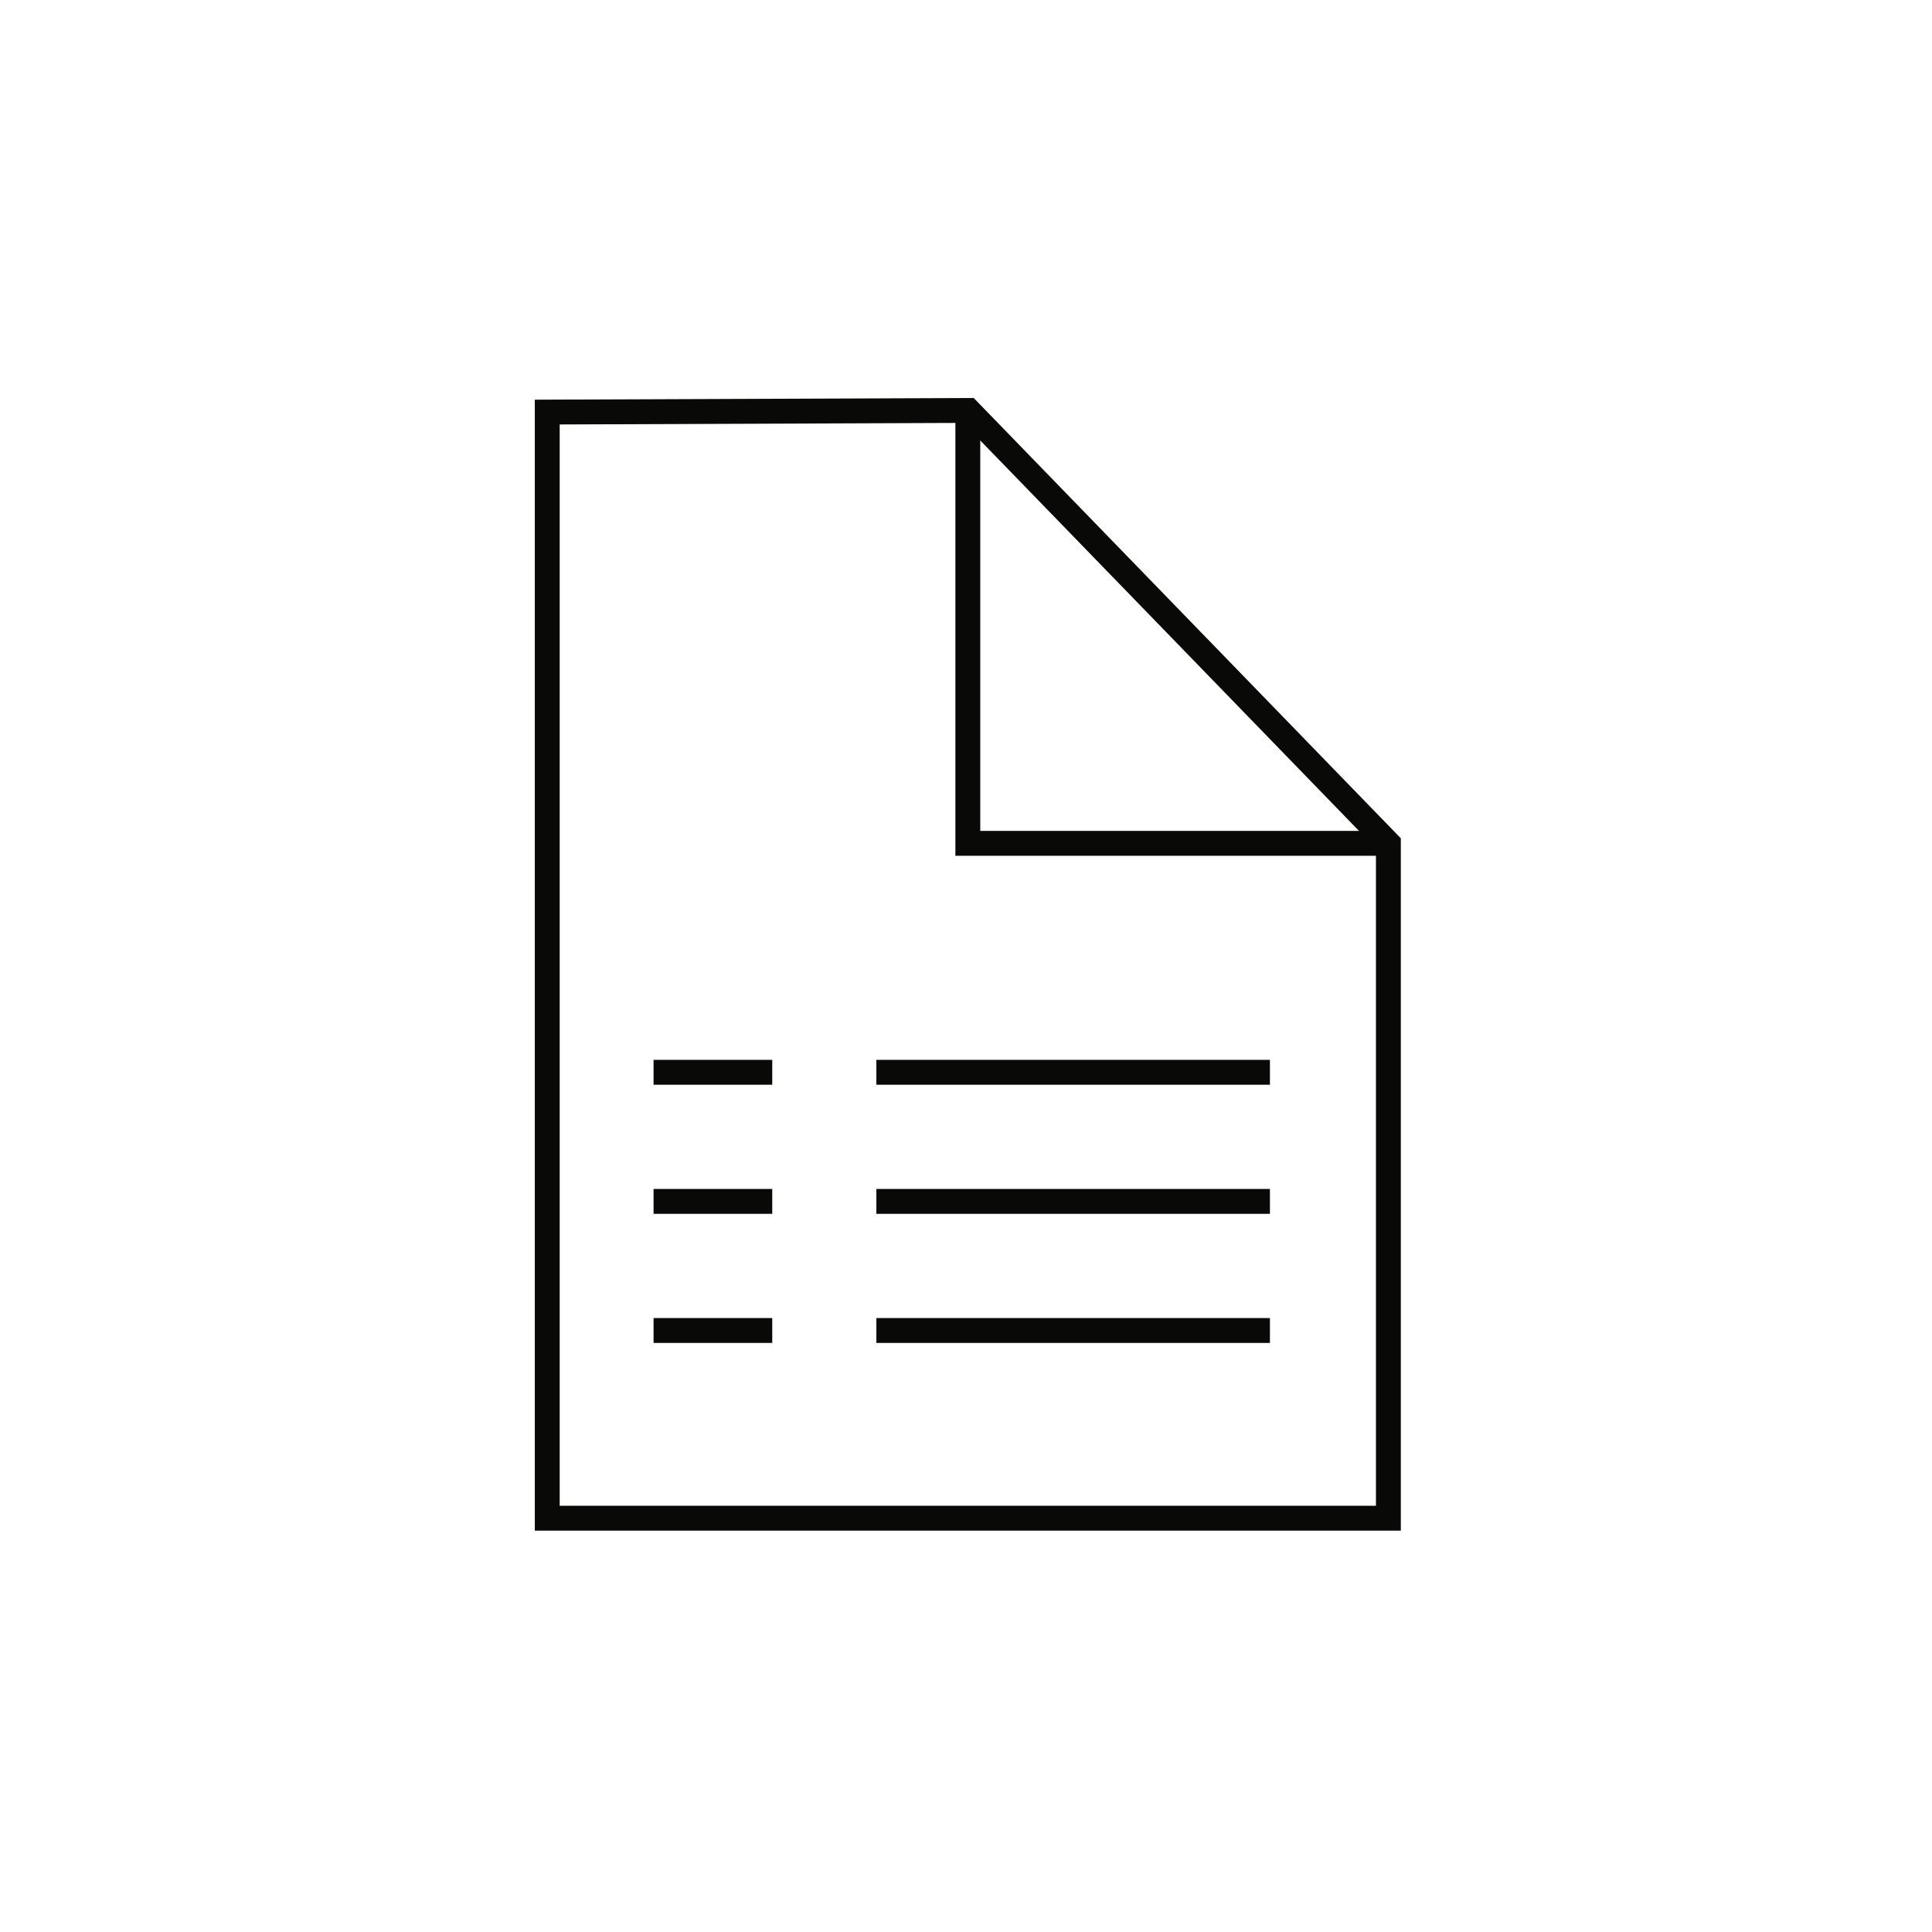 <svg xmlns="http://www.w3.org/2000/svg" width="466" height="466" viewBox="0 0 466 466">
  <g id="Group_1184" data-name="Group 1184" transform="translate(3365 6254)">
    <g id="Group_1181" data-name="Group 1181">
      <rect id="Rectangle_1194" data-name="Rectangle 1194" width="466" height="466" transform="translate(-3365 -6254)" fill="#fff"/>
      <g id="Group_1177" data-name="Group 1177" transform="translate(-3233 -6155)">
        <g id="Group_1174" data-name="Group 1174" transform="translate(0 0)">
          <path id="Path_277" data-name="Path 277" d="M-231.77,367.559" transform="translate(333.209 -367.166)" fill="none" stroke="#090908" stroke-miterlimit="10" stroke-width="6"/>
          <path id="Path_278" data-name="Path 278" d="M-130.329,471.58H-231.77V367.559" transform="translate(333.21 -367.166)" fill="none" stroke="#090908" stroke-miterlimit="10" stroke-width="6"/>
          <path id="Path_279" data-name="Path 279" d="M-187.3,413.161" transform="translate(390.18 -308.747)" fill="none" stroke="#090908" stroke-miterlimit="10" stroke-width="6"/>
          <line id="Line_284" data-name="Line 284" x2="94.926" transform="translate(79.38 159.637)" fill="none" stroke="#090908" stroke-miterlimit="10" stroke-width="6"/>
          <line id="Line_285" data-name="Line 285" x2="94.926" transform="translate(79.38 190.777)" fill="none" stroke="#090908" stroke-miterlimit="10" stroke-width="6"/>
          <line id="Line_286" data-name="Line 286" x2="94.926" transform="translate(79.38 221.917)" fill="none" stroke="#090908" stroke-miterlimit="10" stroke-width="6"/>
          <line id="Line_287" data-name="Line 287" x2="28.628" transform="translate(25.639 159.637)" fill="none" stroke="#090908" stroke-miterlimit="10" stroke-width="6"/>
          <line id="Line_288" data-name="Line 288" x2="28.628" transform="translate(25.639 190.777)" fill="none" stroke="#090908" stroke-miterlimit="10" stroke-width="6"/>
          <line id="Line_289" data-name="Line 289" x2="28.628" transform="translate(25.639 221.917)" fill="none" stroke="#090908" stroke-miterlimit="10" stroke-width="6"/>
          <path id="Path_280" data-name="Path 280" d="M-187.3,413.161" transform="translate(390.18 -308.747)" fill="none" stroke="#090908" stroke-miterlimit="10" stroke-width="6"/>
          <path id="Path_281" data-name="Path 281" d="M-174.645,367.387l-101.6.392v266.8H-73.36V471.8Z" transform="translate(276.24 -367.387)" fill="none" stroke="#090908" stroke-miterlimit="10" stroke-width="6"/>
        </g>
      </g>
    </g>
  </g>
</svg>
